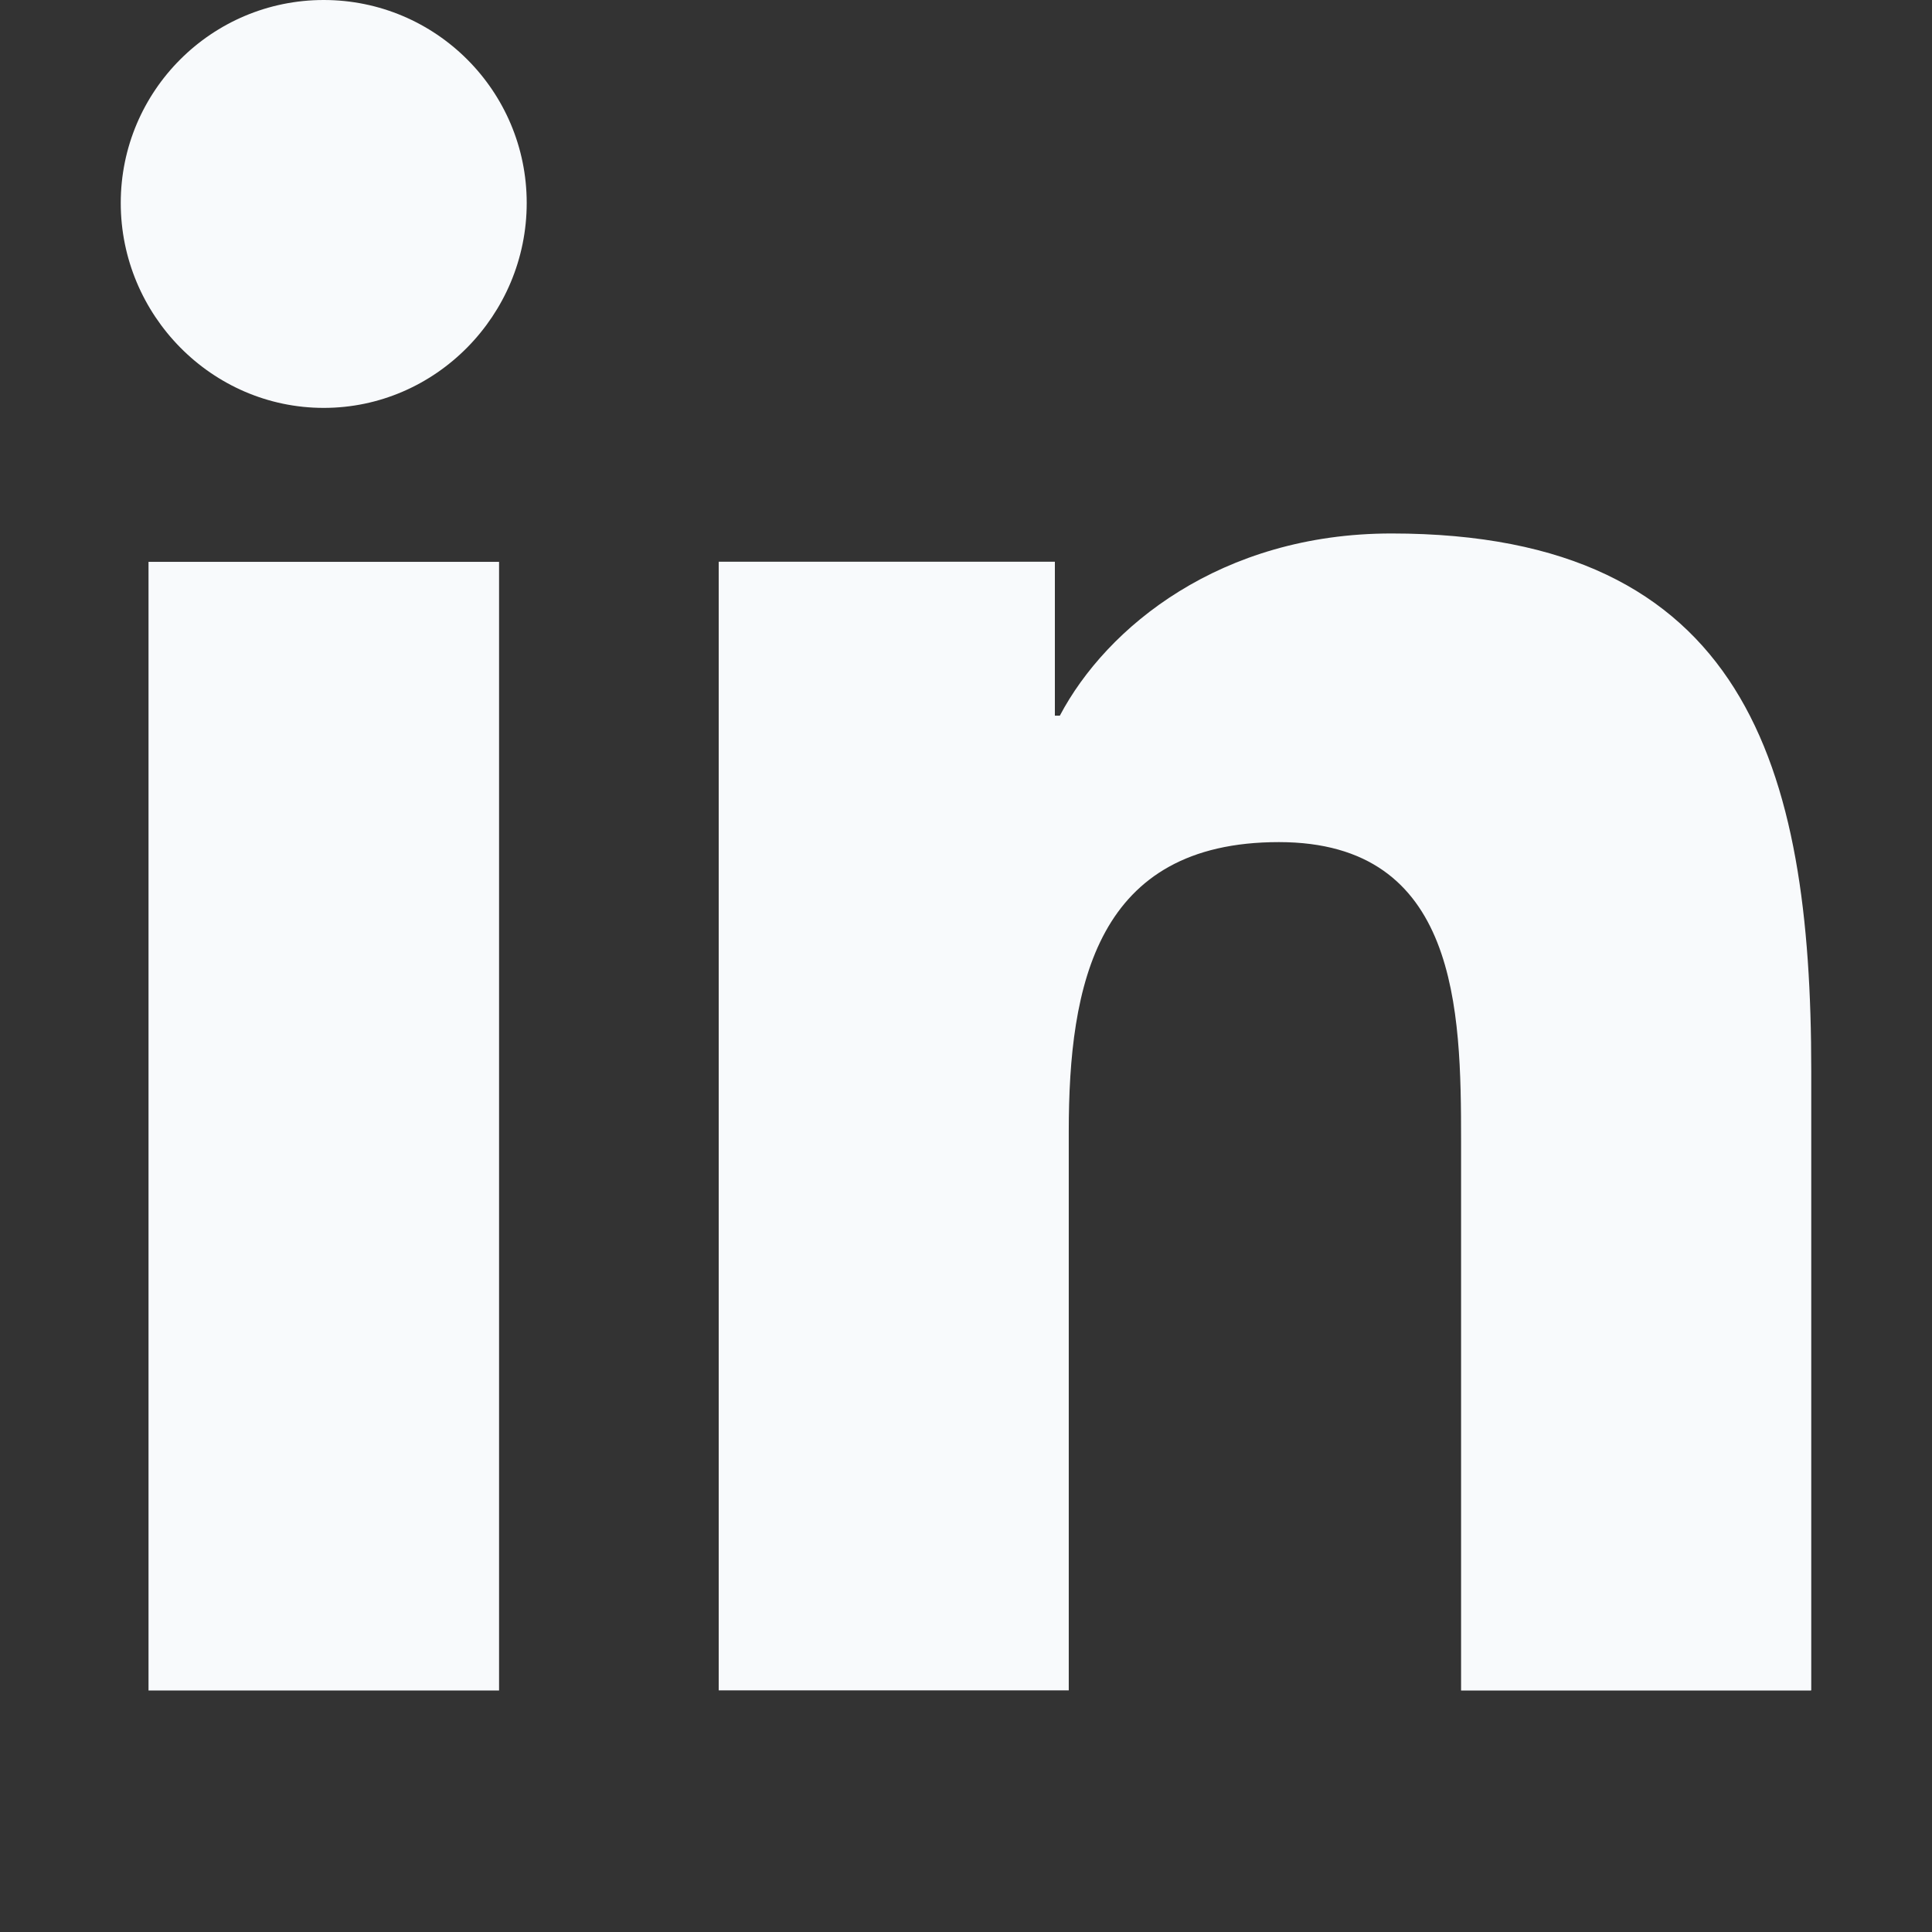 <svg width="16" height="16" viewBox="0 0 16 16" fill="none" xmlns="http://www.w3.org/2000/svg">
<rect x="0" y="0" width="16" height="16" fill="#333333" stroke="none"/>
<g clip-path="url(#clip0_5215_13895)">
<path d="M14.997 14V13.999H15V8.865C15 6.353 14.459 4.418 11.523 4.418C10.111 4.418 9.164 5.193 8.777 5.927H8.736V4.652H5.952V13.999H8.851V9.371C8.851 8.152 9.082 6.974 10.591 6.974C12.078 6.974 12.1 8.365 12.1 9.449V14H14.997Z" fill="#F8FAFC"/>
<path d="M1.23 4.653H4.133V14H1.23V4.653Z" fill="#F8FAFC"/>
<path d="M2.681 0C1.753 0 1 0.753 1 1.681C1 2.609 1.753 3.378 2.681 3.378C3.609 3.378 4.362 2.609 4.362 1.681C4.362 0.753 3.609 0 2.681 0V0Z" fill="#F8FAFC"/>
</g>
<defs>
<clipPath id="clip0_5215_13895">
<rect width="16" height="16" fill="white"/>
</clipPath>
</defs>
</svg>
